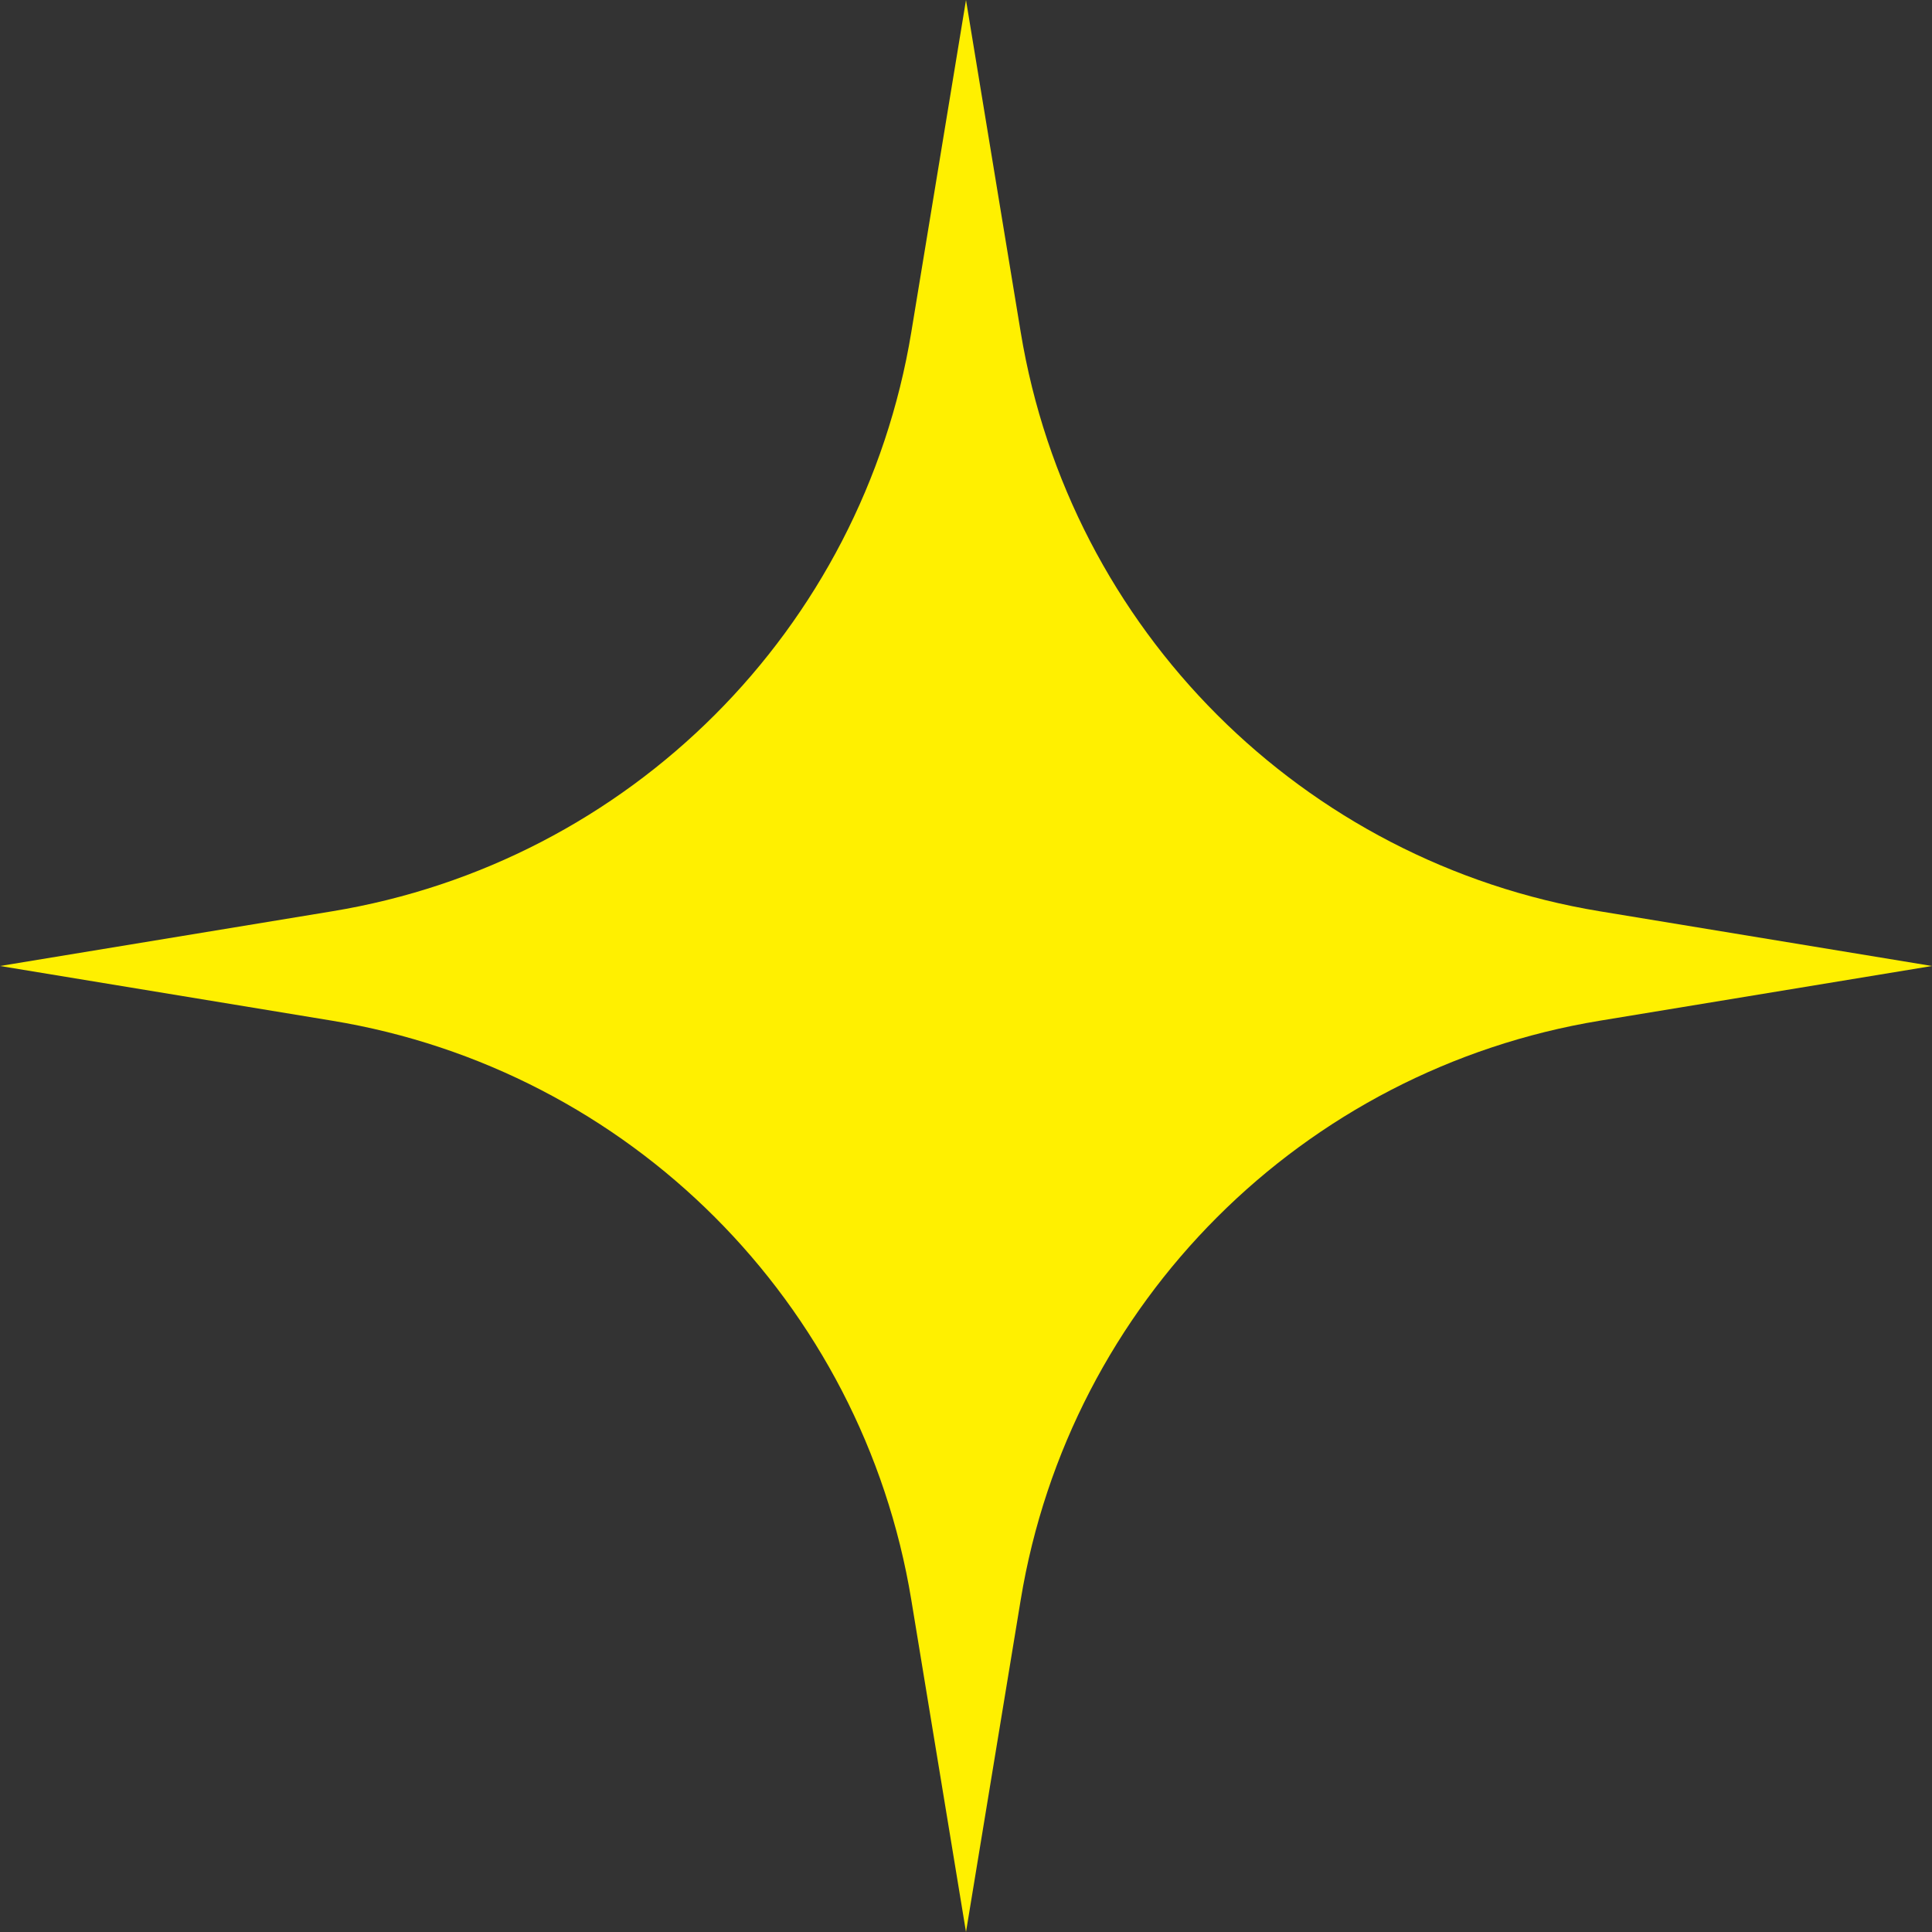 <?xml version="1.0" encoding="UTF-8"?> <svg xmlns="http://www.w3.org/2000/svg" width="43" height="43" viewBox="0 0 43 43" fill="none"><rect x="0" y="0" width="43" height="43" fill="#333333" stroke="none"/> <path d="M21.5 0L22.718 7.395C23.808 14.009 28.991 19.192 35.605 20.282L43 21.5L35.605 22.718C28.991 23.808 23.808 28.991 22.718 35.605L21.5 43L20.282 35.605C19.192 28.991 14.009 23.808 7.395 22.718L0 21.5L7.395 20.282C14.009 19.192 19.192 14.009 20.282 7.395L21.5 0Z" fill="#FFF000"></path> </svg> 